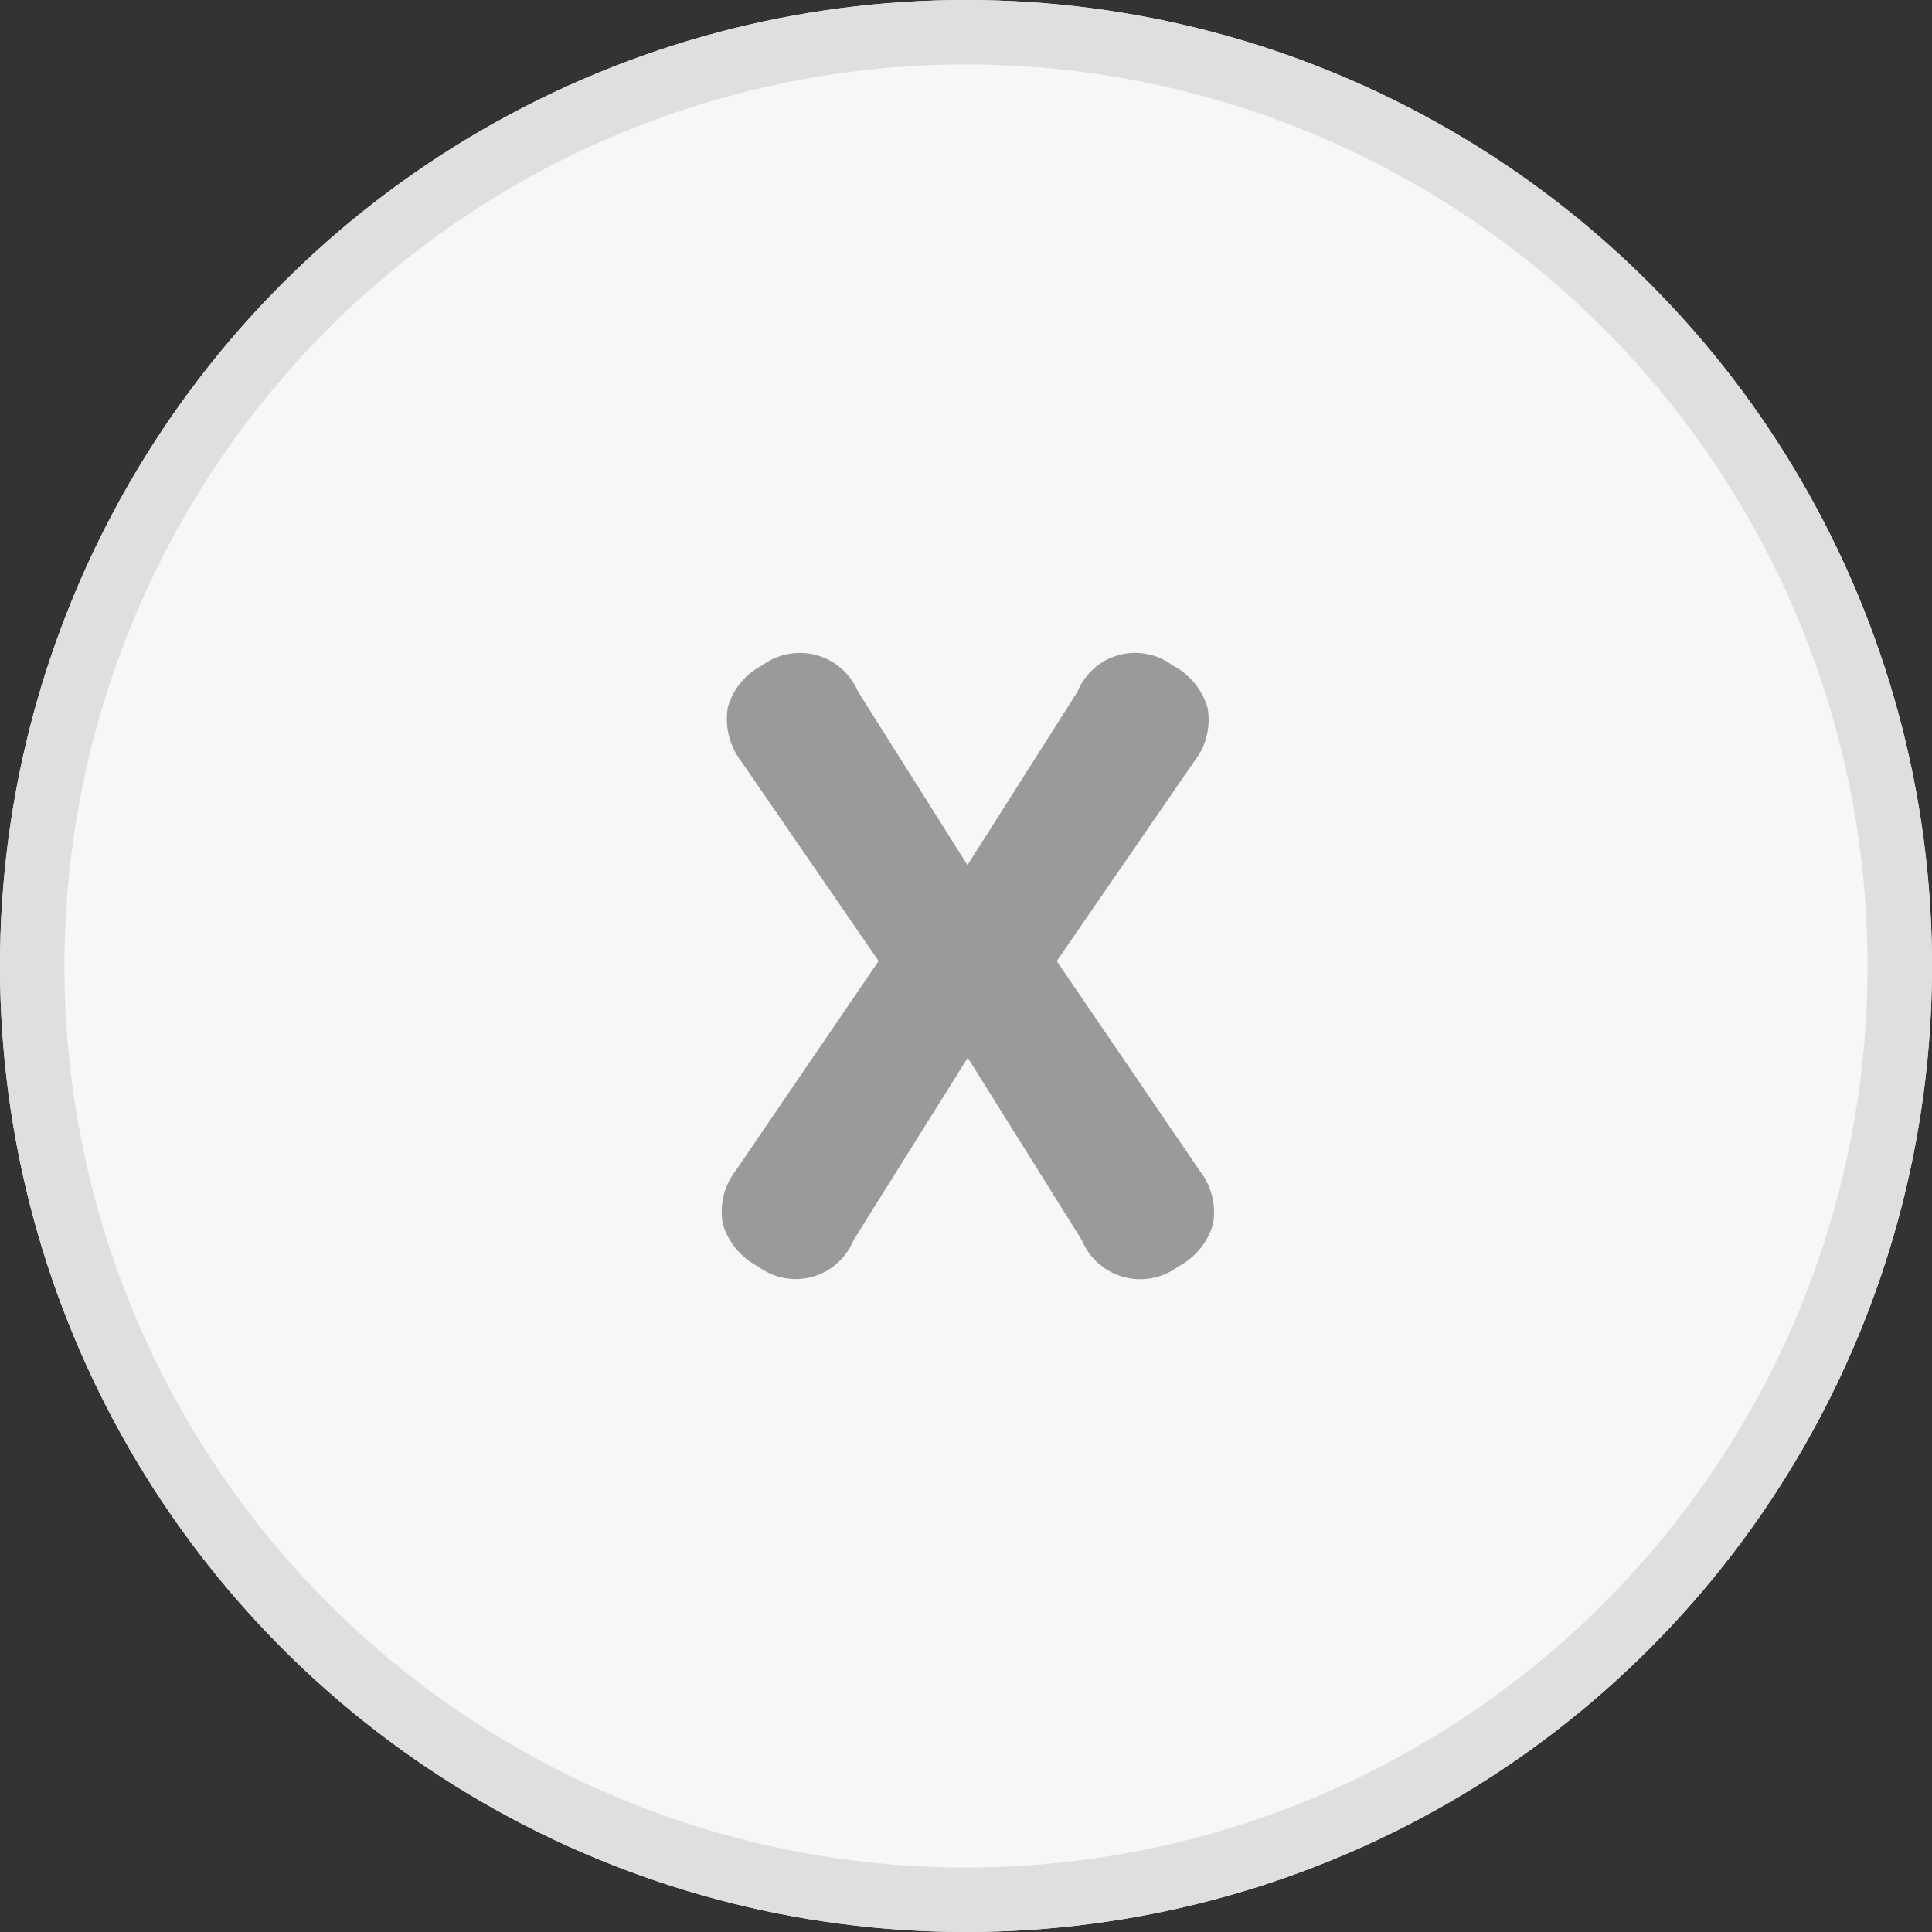 <svg xmlns="http://www.w3.org/2000/svg" width="30" height="30"><rect width="100%" height="100%" fill="#333333" stroke="none"/><g data-name="Elipse 1" fill="#f8f6f6" stroke="#dfdfdf"><circle cx="15" cy="15" r="15" stroke="none"/><circle cx="15" cy="15" r="14.5" fill="none"/></g><g data-name="Grupo 95"><g data-name="Grupo 97"><path data-name="Caminho 140" d="M7.426,8.038a1.049,1.049,0,0,1,.209.828,1.077,1.077,0,0,1-.542.662A.98.98,0,0,1,5.6,9.122L3.826,6.285,2.05,9.122a.967.967,0,0,1-1.478.405,1.1,1.1,0,0,1-.548-.656,1.043,1.043,0,0,1,.2-.834L2.442,4.784.31,1.685A1.086,1.086,0,0,1,.1.85,1.047,1.047,0,0,1,.632.195.98.98,0,0,1,2.122.6l1.7,2.694L5.531.6A.967.967,0,0,1,7.009.195a1.077,1.077,0,0,1,.542.662,1.049,1.049,0,0,1-.209.828l-2.134,3.1Z" transform="translate(11.201 10.139)" fill="#9a9a9a"/></g></g></svg>